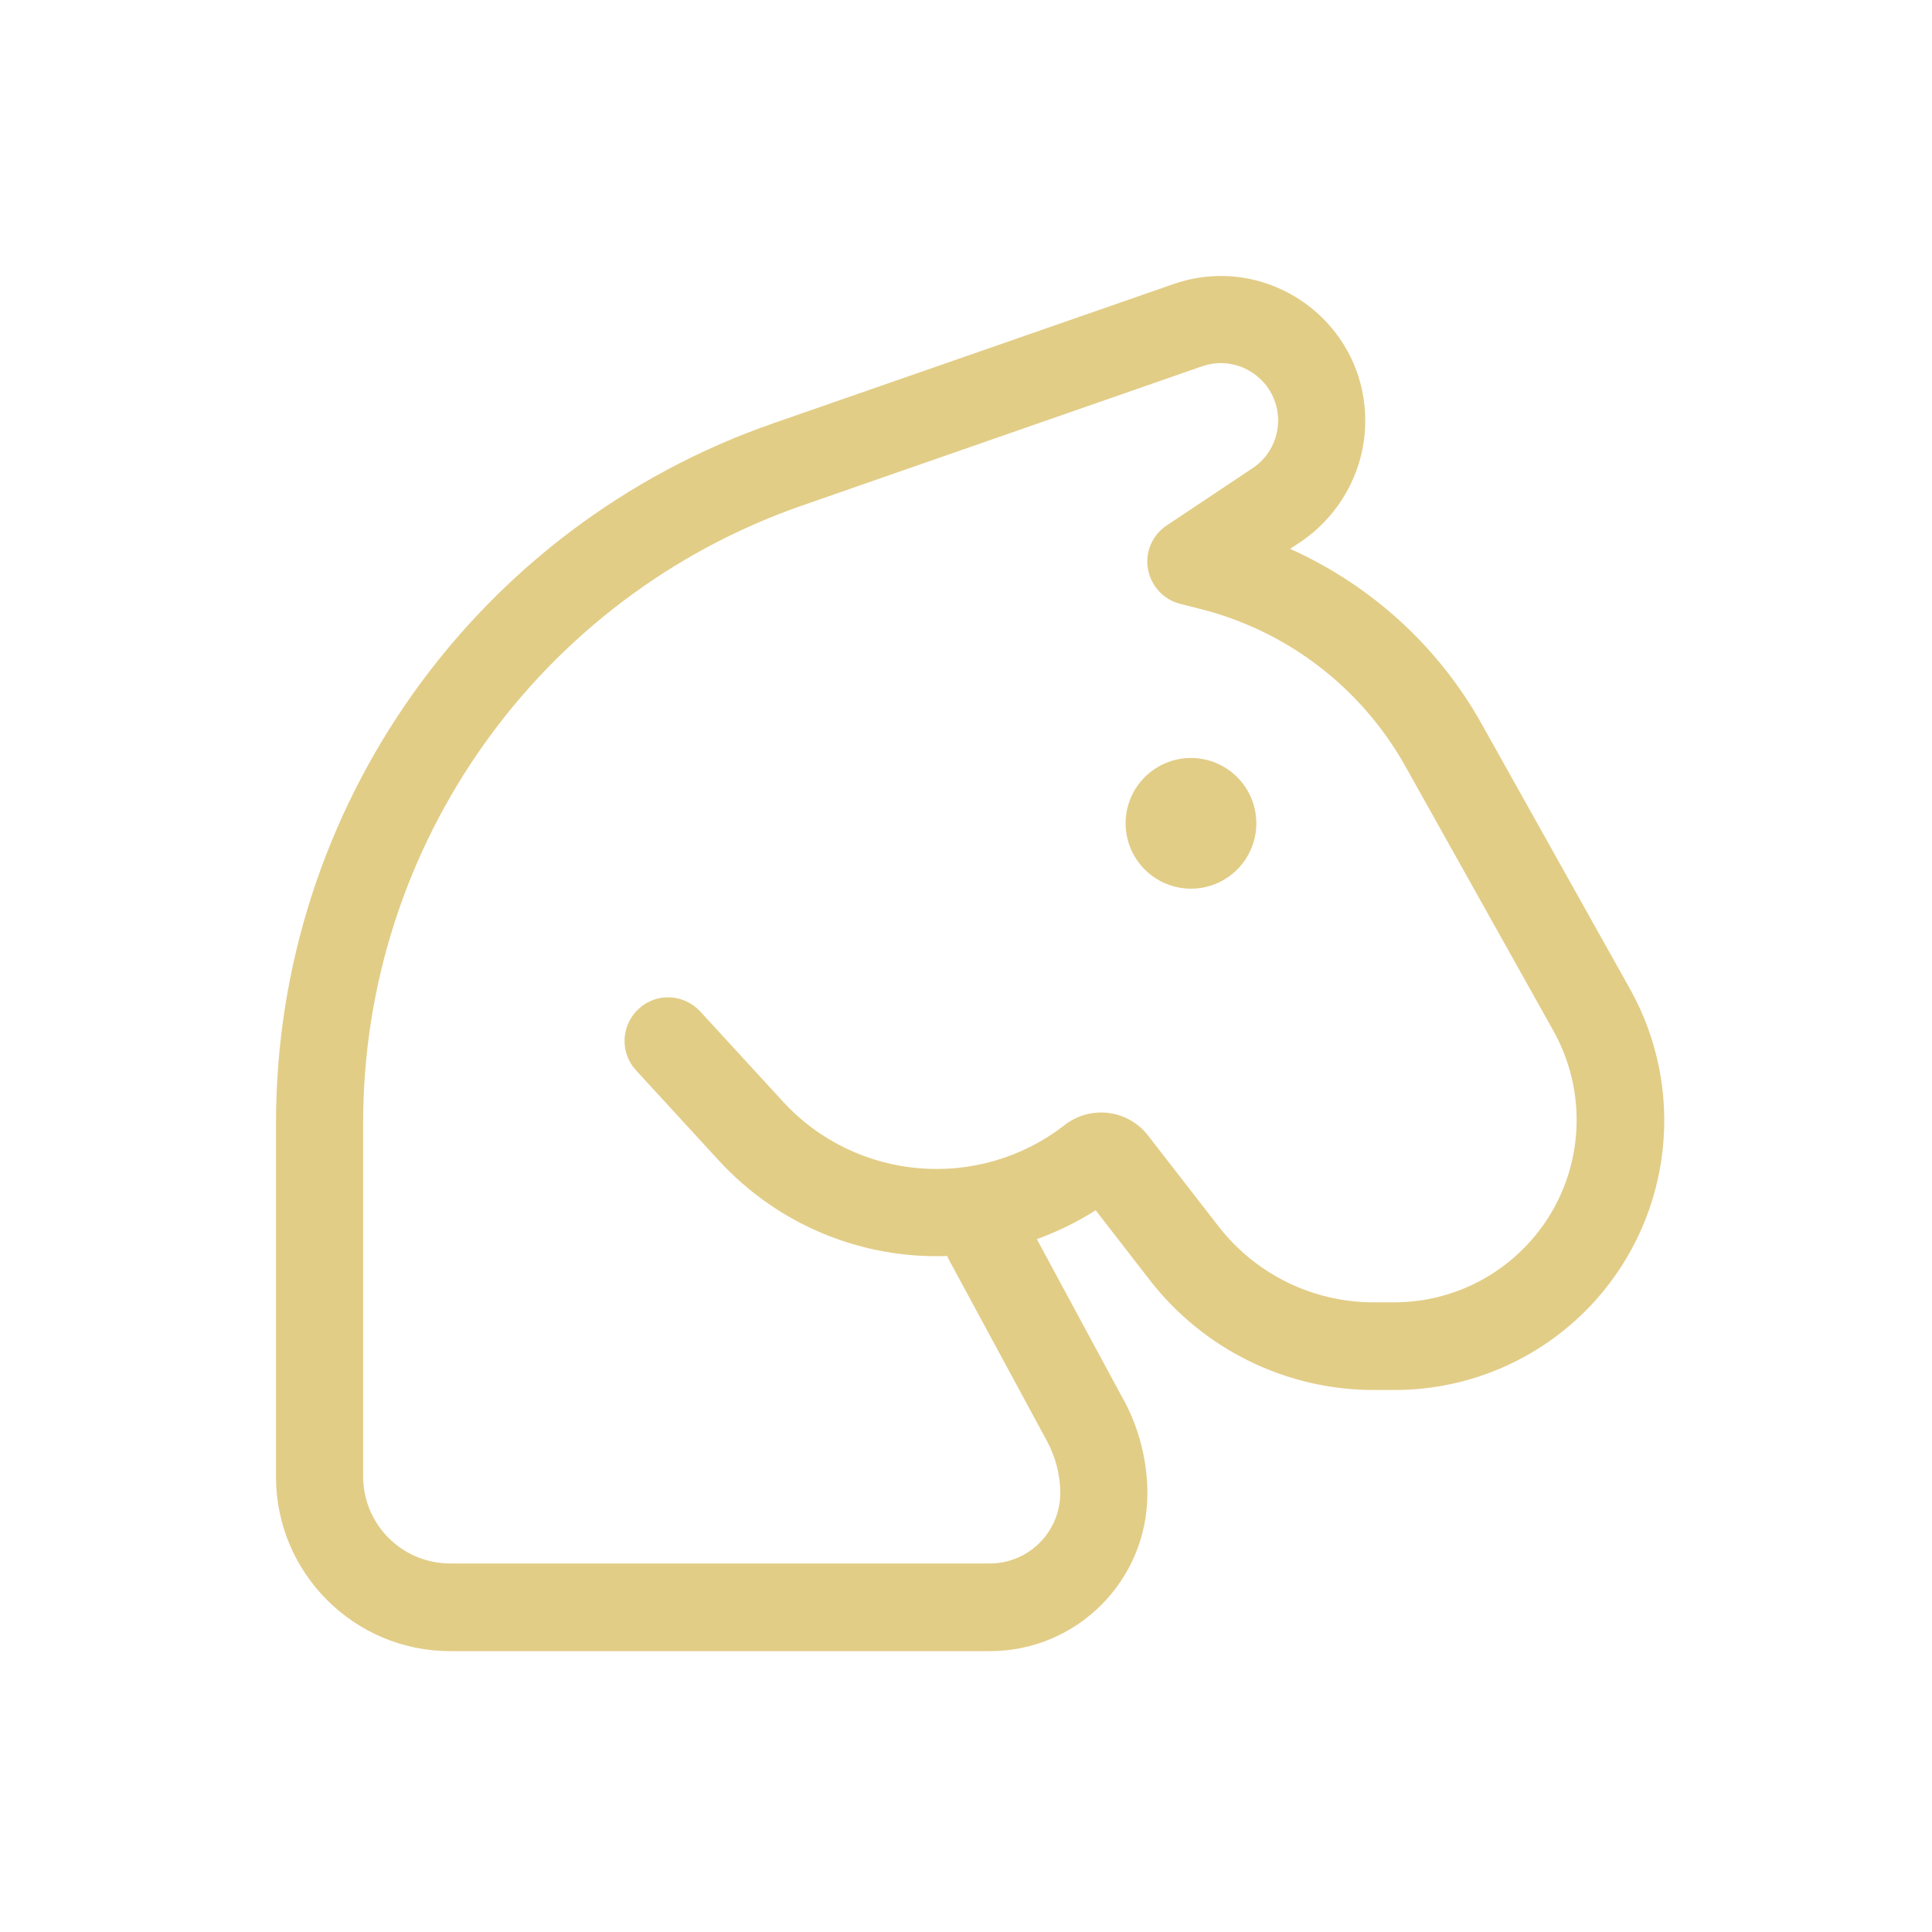<svg xmlns="http://www.w3.org/2000/svg" width="112" height="112" viewBox="0 0 112 112" fill="none"><path d="M69.673 21.24C71.836 20.482 74.094 22.092 74.094 24.381C74.094 25.486 73.541 26.528 72.61 27.144L67.637 30.459C66.8 31.011 66.374 32.006 66.548 32.985C66.721 33.963 67.448 34.769 68.426 35.005L69.531 35.289C74.599 36.552 78.908 39.852 81.466 44.414L90.053 59.758C92.248 63.689 91.727 68.583 88.728 71.945C86.723 74.203 83.85 75.497 80.819 75.497H79.619C76.114 75.497 72.799 73.871 70.652 71.109L66.548 65.82C65.379 64.32 63.217 64.052 61.717 65.22C56.744 69.088 49.625 68.488 45.378 63.847L40.595 58.637C39.648 57.611 38.053 57.532 37.027 58.48C36.001 59.427 35.922 61.021 36.87 62.047L41.653 67.257C45.173 71.093 50.051 72.987 54.913 72.813C54.945 72.908 54.992 73.003 55.039 73.082L60.707 83.564C61.196 84.48 61.465 85.506 61.465 86.547C61.465 88.805 59.633 90.636 57.376 90.636H26.103C23.309 90.636 21.052 88.379 21.052 85.585V65.094C21.052 48.96 31.265 34.611 46.499 29.306L69.673 21.24ZM65.159 81.196L60.107 71.835C61.275 71.409 62.428 70.856 63.517 70.161L66.674 74.234C69.784 78.228 74.567 80.58 79.635 80.58H80.85C85.318 80.58 89.564 78.67 92.532 75.339C96.952 70.367 97.741 63.136 94.49 57.327L85.902 41.983C83.376 37.452 79.461 33.916 74.788 31.816L75.435 31.39C77.74 29.812 79.145 27.191 79.145 24.397C79.145 18.619 73.462 14.578 68.016 16.472L44.826 24.539C27.571 30.538 16 46.813 16 65.094V85.616C16 91.189 20.531 95.719 26.103 95.719H57.376C62.428 95.719 66.516 91.631 66.516 86.579C66.516 84.701 66.043 82.838 65.159 81.18V81.196ZM69.042 51.518C70.047 51.518 71.01 51.118 71.721 50.408C72.431 49.697 72.831 48.734 72.831 47.729C72.831 46.724 72.431 45.761 71.721 45.05C71.01 44.34 70.047 43.94 69.042 43.94C68.037 43.94 67.073 44.34 66.363 45.05C65.652 45.761 65.253 46.724 65.253 47.729C65.253 48.734 65.652 49.697 66.363 50.408C67.073 51.118 68.037 51.518 69.042 51.518Z" fill="#E2CD87"></path></svg>